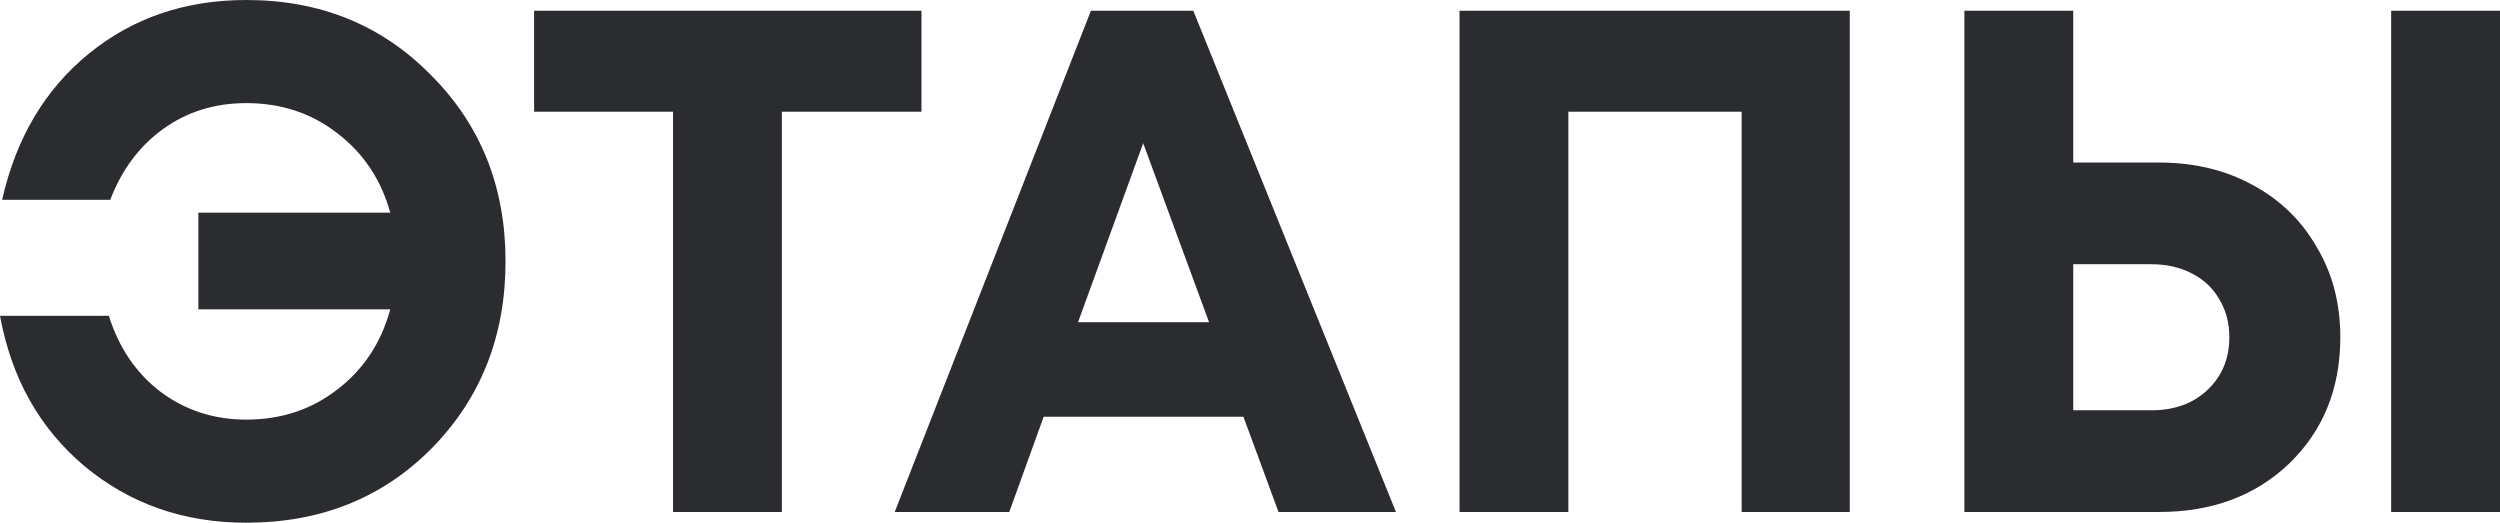 <?xml version="1.0" encoding="UTF-8"?> <svg xmlns="http://www.w3.org/2000/svg" width="5225" height="1093" viewBox="0 0 5225 1093" fill="none"> <path d="M514.814 0C669.457 0 798.161 52.379 900.924 157.138C1004.69 260.899 1056.57 390.6 1056.57 546.241C1056.57 701.883 1005.18 832.083 902.421 936.841C799.657 1040.6 670.455 1092.48 514.814 1092.48C384.115 1092.48 271.375 1053.07 176.593 974.255C82.809 895.437 23.945 790.678 0 659.979H227.476C248.428 726.825 284.345 779.703 335.228 818.614C387.108 857.524 446.97 876.979 514.814 876.979C587.646 876.979 651 856.028 704.876 814.124C759.749 772.221 796.664 716.349 815.621 646.51H414.545V444.476H815.621C796.664 375.635 759.749 320.262 704.876 278.359C651 236.455 587.646 215.503 514.814 215.503C448.966 215.503 391.099 233.462 341.214 269.379C291.329 305.297 254.414 354.683 230.469 417.538H4.49C33.423 288.834 93.784 187.069 185.572 112.241C277.361 37.414 387.108 0 514.814 0Z" fill="#2A2C30"></path> <path d="M1925.92 22.448V233.462H1634.09V1070.03H1406.62V233.462H1116.29V22.448H1925.92Z" fill="#2A2C30"></path> <path d="M2672.1 1070.03L2598.77 870.993H2181.24L2109.4 1070.03H1869.95L2280.01 22.448H2494.02L2917.54 1070.03H2672.1ZM2389.26 299.31L2253.07 673.448H2526.94L2389.26 299.31Z" fill="#2A2C30"></path> <path d="M3050.39 22.448H3866.01V1070.03H3640.03V233.462H3277.87V1070.03H3050.39V22.448Z" fill="#2A2C30"></path> <path d="M4512.64 339.717C4585.47 339.717 4650.32 355.182 4707.19 386.11C4765.06 417.039 4809.96 460.439 4841.88 516.31C4874.81 571.184 4891.27 634.039 4891.27 704.876C4891.27 811.63 4855.85 899.428 4785.01 968.269C4714.18 1036.11 4623.39 1070.03 4512.64 1070.03H4105.58V22.448H4333.06V339.717H4512.64ZM4997.52 22.448H5225V1070.03H4997.52V22.448ZM4496.18 857.524C4544.07 857.524 4582.98 843.556 4612.91 815.621C4643.84 786.687 4659.3 749.772 4659.3 704.876C4659.3 674.945 4652.32 648.506 4638.35 625.559C4625.38 602.611 4606.43 584.653 4581.48 571.683C4556.54 558.713 4528.11 552.228 4496.18 552.228H4333.06V857.524H4496.18Z" fill="#2A2C30"></path> </svg> 
